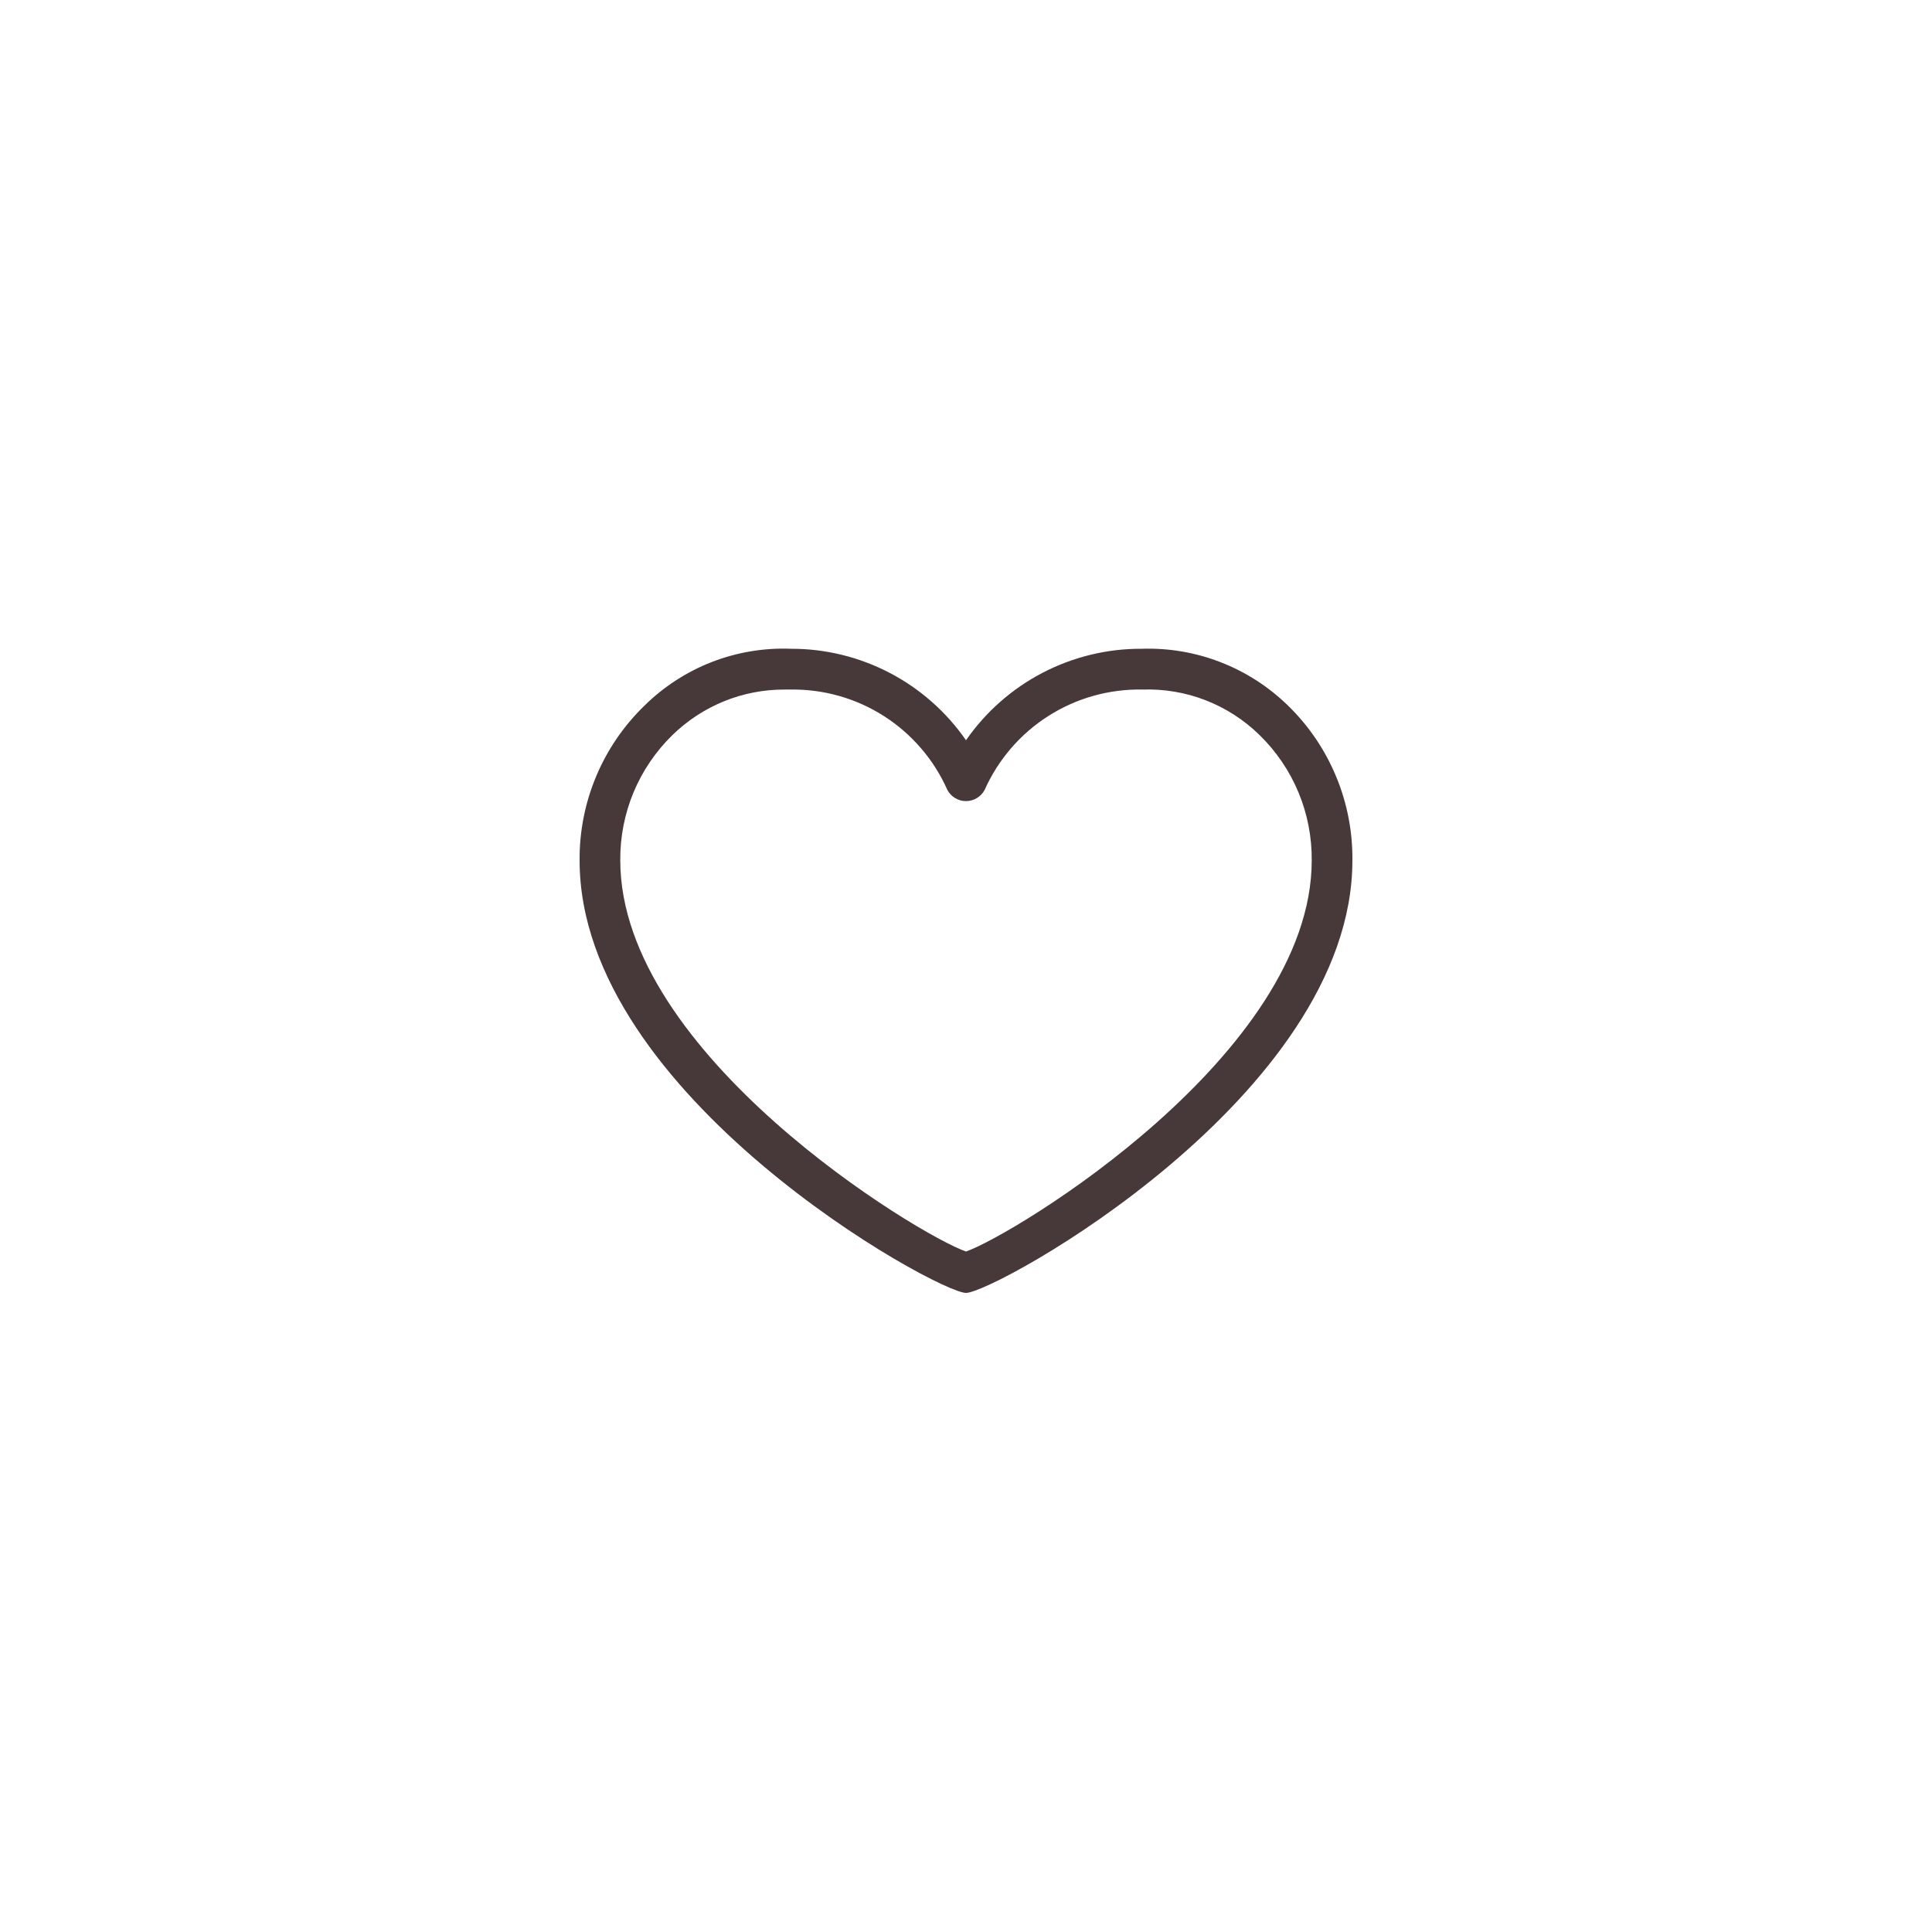 <?xml version="1.0" encoding="UTF-8"?> <svg xmlns="http://www.w3.org/2000/svg" xmlns:xlink="http://www.w3.org/1999/xlink" width="500" zoomAndPan="magnify" viewBox="0 0 375 375" height="500" preserveAspectRatio="xMidYMid meet"> <defs> <clipPath id="61dfcc3576"> <path d="M 112.5 125 L 262.5 125 L 262.5 251 L 112.5 251 Z M 112.5 125 " clip-rule="nonzero"></path> </clipPath> </defs> <g clip-path="url(#61dfcc3576)"> <path fill="#473939" d="M 187.5 250.953 C 181.973 250.953 112.5 212.719 112.5 167.02 C 112.477 164.223 112.734 161.453 113.273 158.711 C 113.812 155.965 114.621 153.305 115.699 150.723 C 116.777 148.145 118.105 145.699 119.676 143.391 C 121.25 141.082 123.039 138.957 125.043 137.012 C 126.914 135.156 128.957 133.516 131.164 132.082 C 133.371 130.648 135.699 129.453 138.152 128.5 C 140.605 127.547 143.125 126.855 145.719 126.422 C 148.312 125.988 150.926 125.82 153.551 125.926 C 155.215 125.922 156.867 126.02 158.52 126.215 C 160.168 126.414 161.797 126.711 163.41 127.105 C 165.027 127.5 166.609 127.988 168.164 128.578 C 169.719 129.164 171.23 129.84 172.703 130.613 C 174.176 131.383 175.598 132.238 176.969 133.18 C 178.336 134.121 179.645 135.145 180.891 136.246 C 182.137 137.348 183.316 138.52 184.418 139.762 C 185.523 141.004 186.551 142.312 187.5 143.68 C 188.453 142.309 189.484 141 190.594 139.754 C 191.703 138.508 192.883 137.332 194.137 136.23 C 195.387 135.129 196.699 134.105 198.074 133.16 C 199.449 132.219 200.879 131.363 202.355 130.59 C 203.836 129.82 205.355 129.145 206.914 128.559 C 208.473 127.973 210.062 127.48 211.684 127.09 C 213.301 126.695 214.938 126.402 216.594 126.207 C 218.246 126.012 219.906 125.918 221.574 125.926 C 224.191 125.836 226.789 126.012 229.371 126.449 C 231.953 126.887 234.465 127.578 236.906 128.527 C 239.348 129.473 241.672 130.656 243.875 132.074 C 246.078 133.492 248.117 135.117 249.996 136.949 C 252 138.898 253.785 141.027 255.359 143.34 C 256.93 145.656 258.254 148.105 259.328 150.688 C 260.402 153.27 261.207 155.938 261.742 158.684 C 262.277 161.434 262.527 164.207 262.5 167.004 C 262.5 212.719 193.066 250.953 187.5 250.953 Z M 152.266 133.844 C 150.254 133.836 148.262 134.027 146.289 134.406 C 144.312 134.789 142.395 135.359 140.531 136.117 C 138.668 136.875 136.895 137.805 135.211 138.906 C 133.527 140.008 131.965 141.266 130.523 142.672 C 128.902 144.25 127.457 145.977 126.184 147.852 C 124.91 149.723 123.84 151.707 122.969 153.797 C 122.098 155.887 121.449 158.047 121.016 160.27 C 120.582 162.492 120.375 164.738 120.395 167.004 C 120.395 204.648 178.191 239.688 187.5 242.918 C 196.809 239.688 254.605 204.648 254.605 167.004 C 254.625 164.738 254.418 162.492 253.984 160.27 C 253.551 158.047 252.902 155.887 252.031 153.797 C 251.16 151.707 250.09 149.723 248.816 147.852 C 247.543 145.977 246.098 144.25 244.477 142.672 C 242.977 141.203 241.344 139.898 239.582 138.762 C 237.816 137.621 235.957 136.676 234 135.914 C 232.043 135.156 230.031 134.602 227.961 134.254 C 225.895 133.906 223.812 133.77 221.715 133.844 C 220.113 133.812 218.516 133.898 216.926 134.105 C 215.336 134.309 213.77 134.629 212.227 135.062 C 210.68 135.496 209.176 136.039 207.715 136.695 C 206.25 137.352 204.84 138.109 203.488 138.973 C 202.133 139.832 200.848 140.789 199.637 141.84 C 198.422 142.891 197.289 144.023 196.242 145.242 C 195.195 146.457 194.238 147.746 193.379 149.102 C 192.52 150.457 191.762 151.871 191.109 153.34 C 190.75 154 190.246 154.527 189.598 154.914 C 188.953 155.297 188.254 155.492 187.5 155.492 C 186.746 155.492 186.047 155.297 185.402 154.914 C 184.754 154.527 184.25 154 183.891 153.34 C 183.242 151.875 182.488 150.465 181.637 149.113 C 180.781 147.758 179.832 146.473 178.789 145.262 C 177.746 144.047 176.621 142.914 175.414 141.863 C 174.207 140.816 172.93 139.859 171.582 138.996 C 170.234 138.137 168.832 137.375 167.375 136.719 C 165.918 136.062 164.418 135.52 162.883 135.082 C 161.344 134.645 159.785 134.324 158.199 134.117 C 156.613 133.91 155.023 133.816 153.426 133.844 C 153.039 133.844 152.645 133.844 152.266 133.844 Z M 152.266 133.844 " fill-opacity="1" fill-rule="nonzero"></path> </g> </svg> 